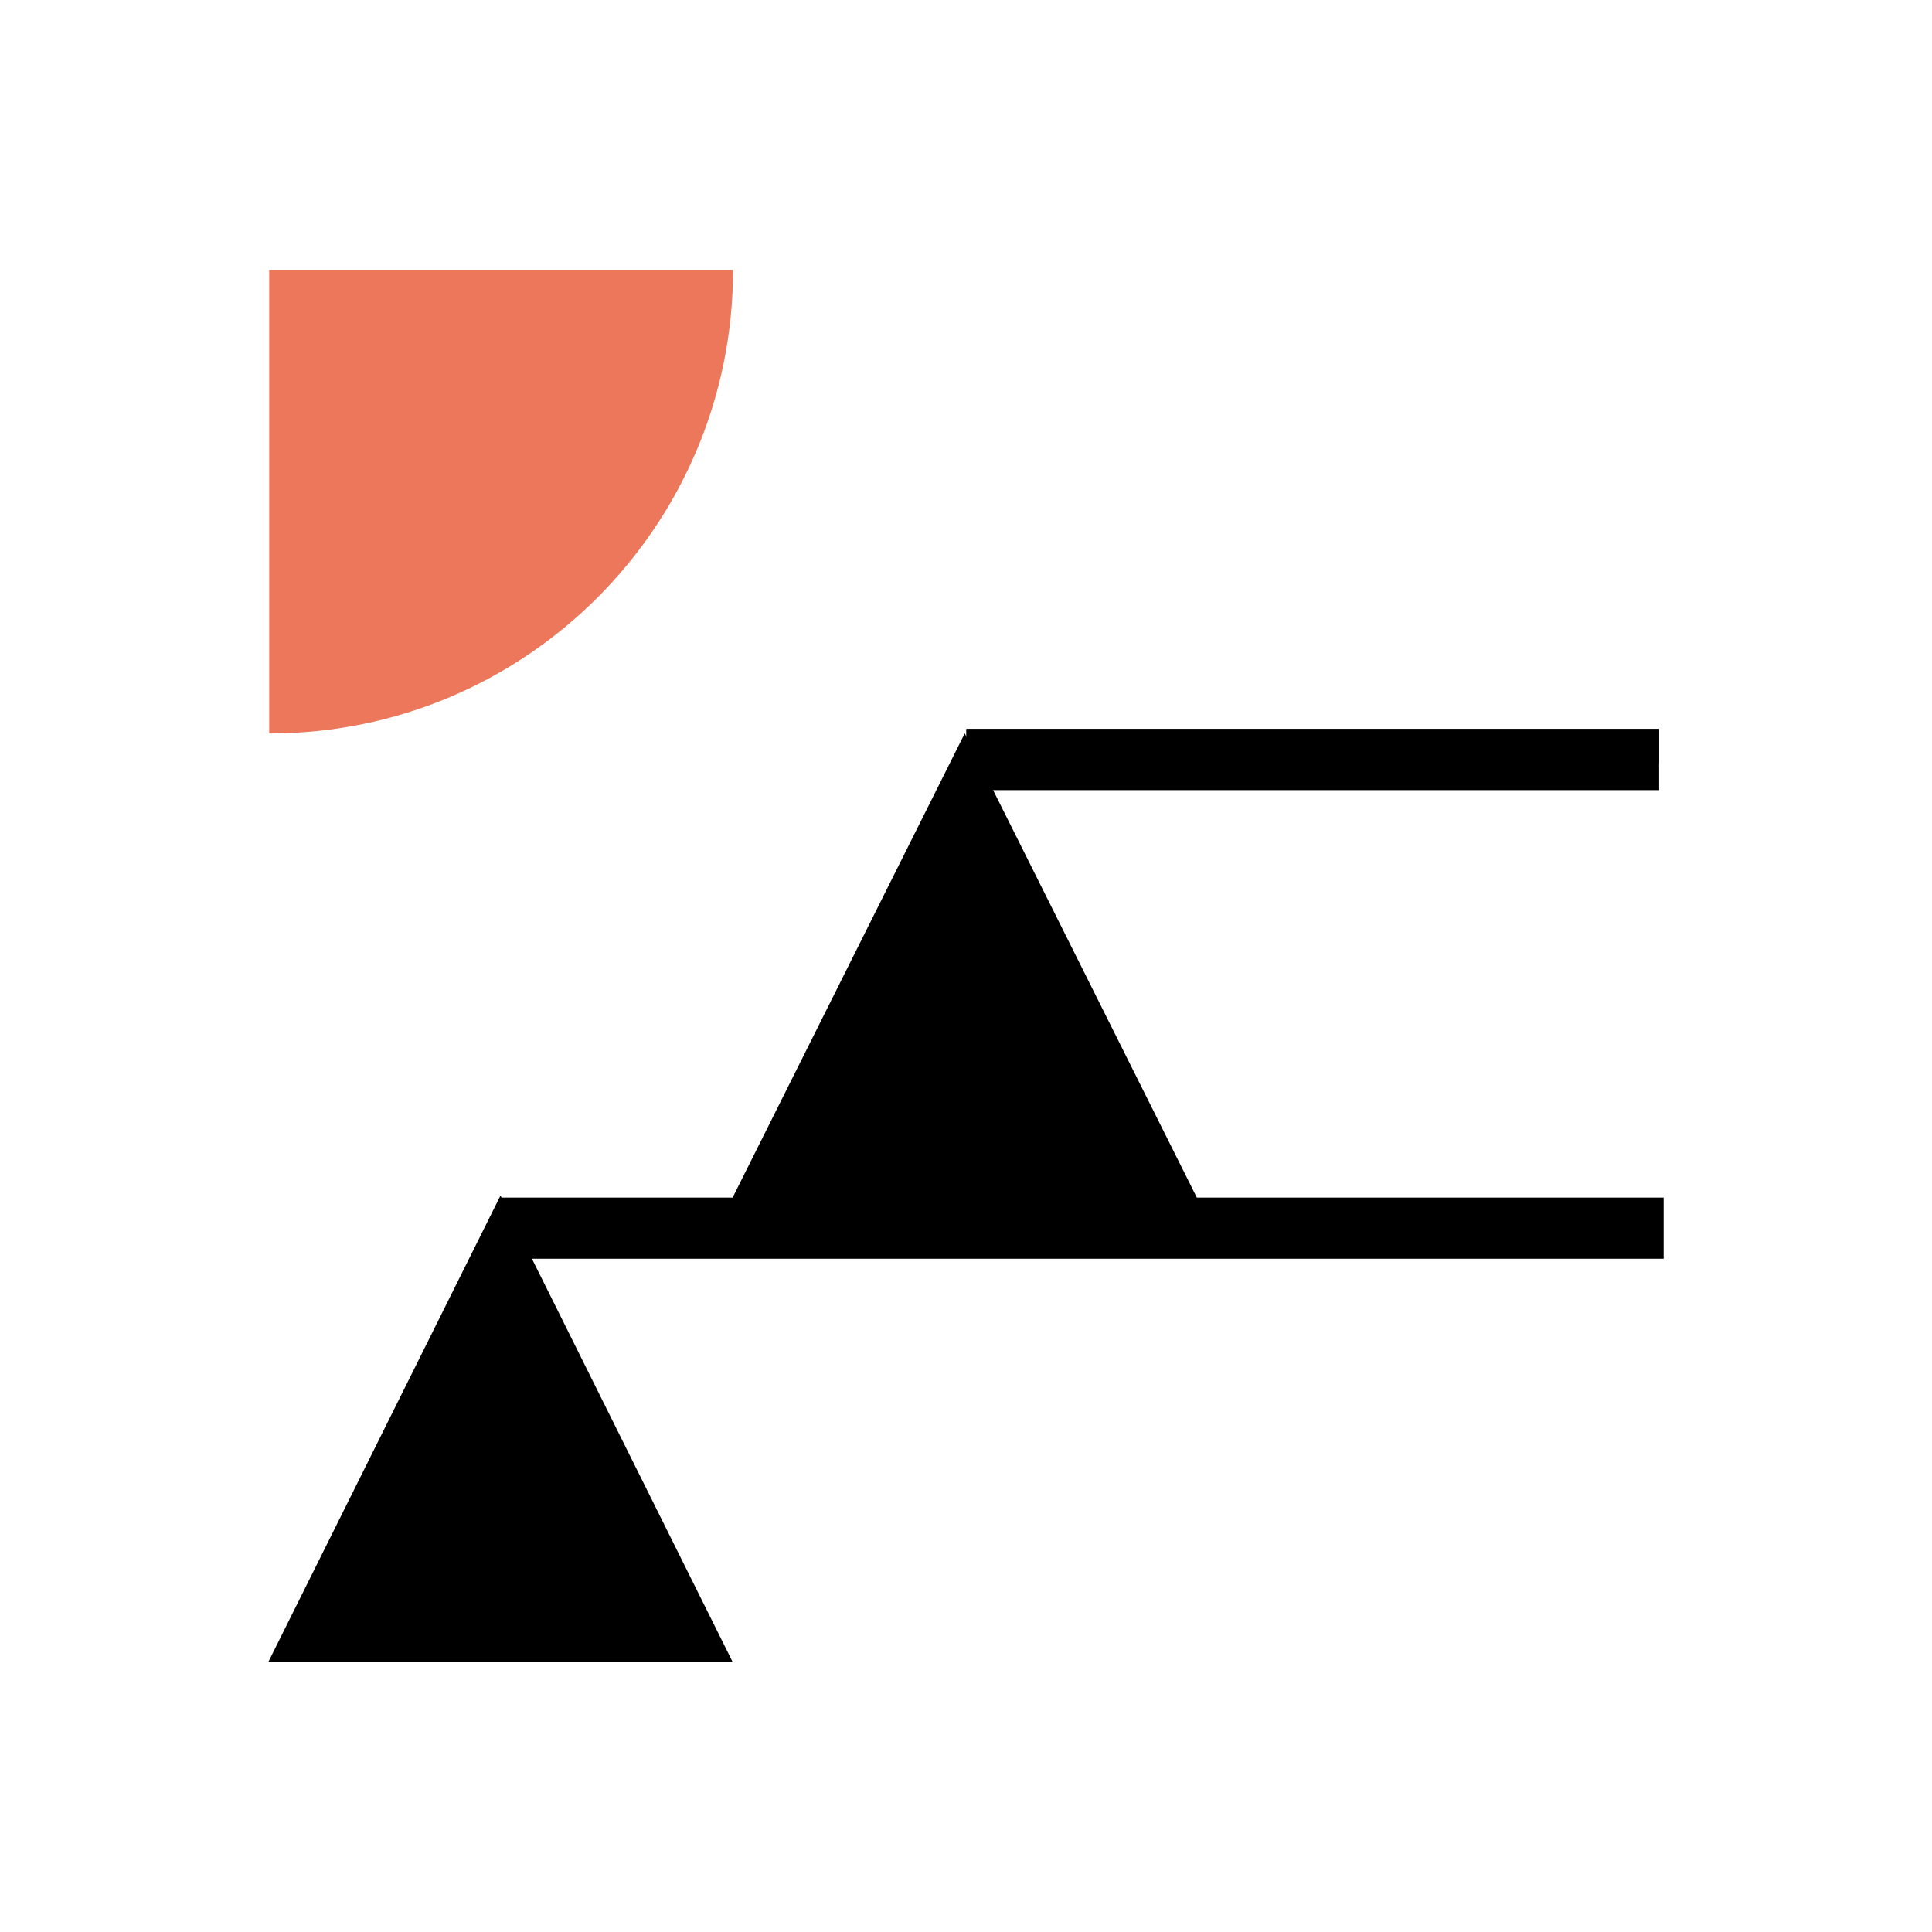 <?xml version="1.0" standalone="no"?>
<!DOCTYPE svg PUBLIC "-//W3C//DTD SVG 1.1//EN" "http://www.w3.org/Graphics/SVG/1.1/DTD/svg11.dtd">
<svg xmlns="http://www.w3.org/2000/svg" id="Layer_1" viewBox="0 0 600 600" width="600" height="600"><defs><style>.cls-1{fill:#000;}.cls-1,.cls-2{stroke-width:0px;}.cls-2{fill:#ed775b;}</style></defs><path class="cls-2" d="M83.6,83.88v143.9s.1,0,.15,0c79.47,0,143.9-64.43,143.9-143.9H83.6Z"/><rect class="cls-1" x="300.13" y="226.39" width="215.13" height="10.55"/><rect class="cls-1" x="300.13" y="226.39" width="215.13" height="18.99"/><polygon class="cls-1" points="516.66 371.92 371.69 371.92 299.61 227.76 227.52 371.92 155.74 371.92 155.43 371.29 83.34 516.12 227.52 516.12 165.2 390.92 516.66 390.92 516.66 371.92"/></svg>